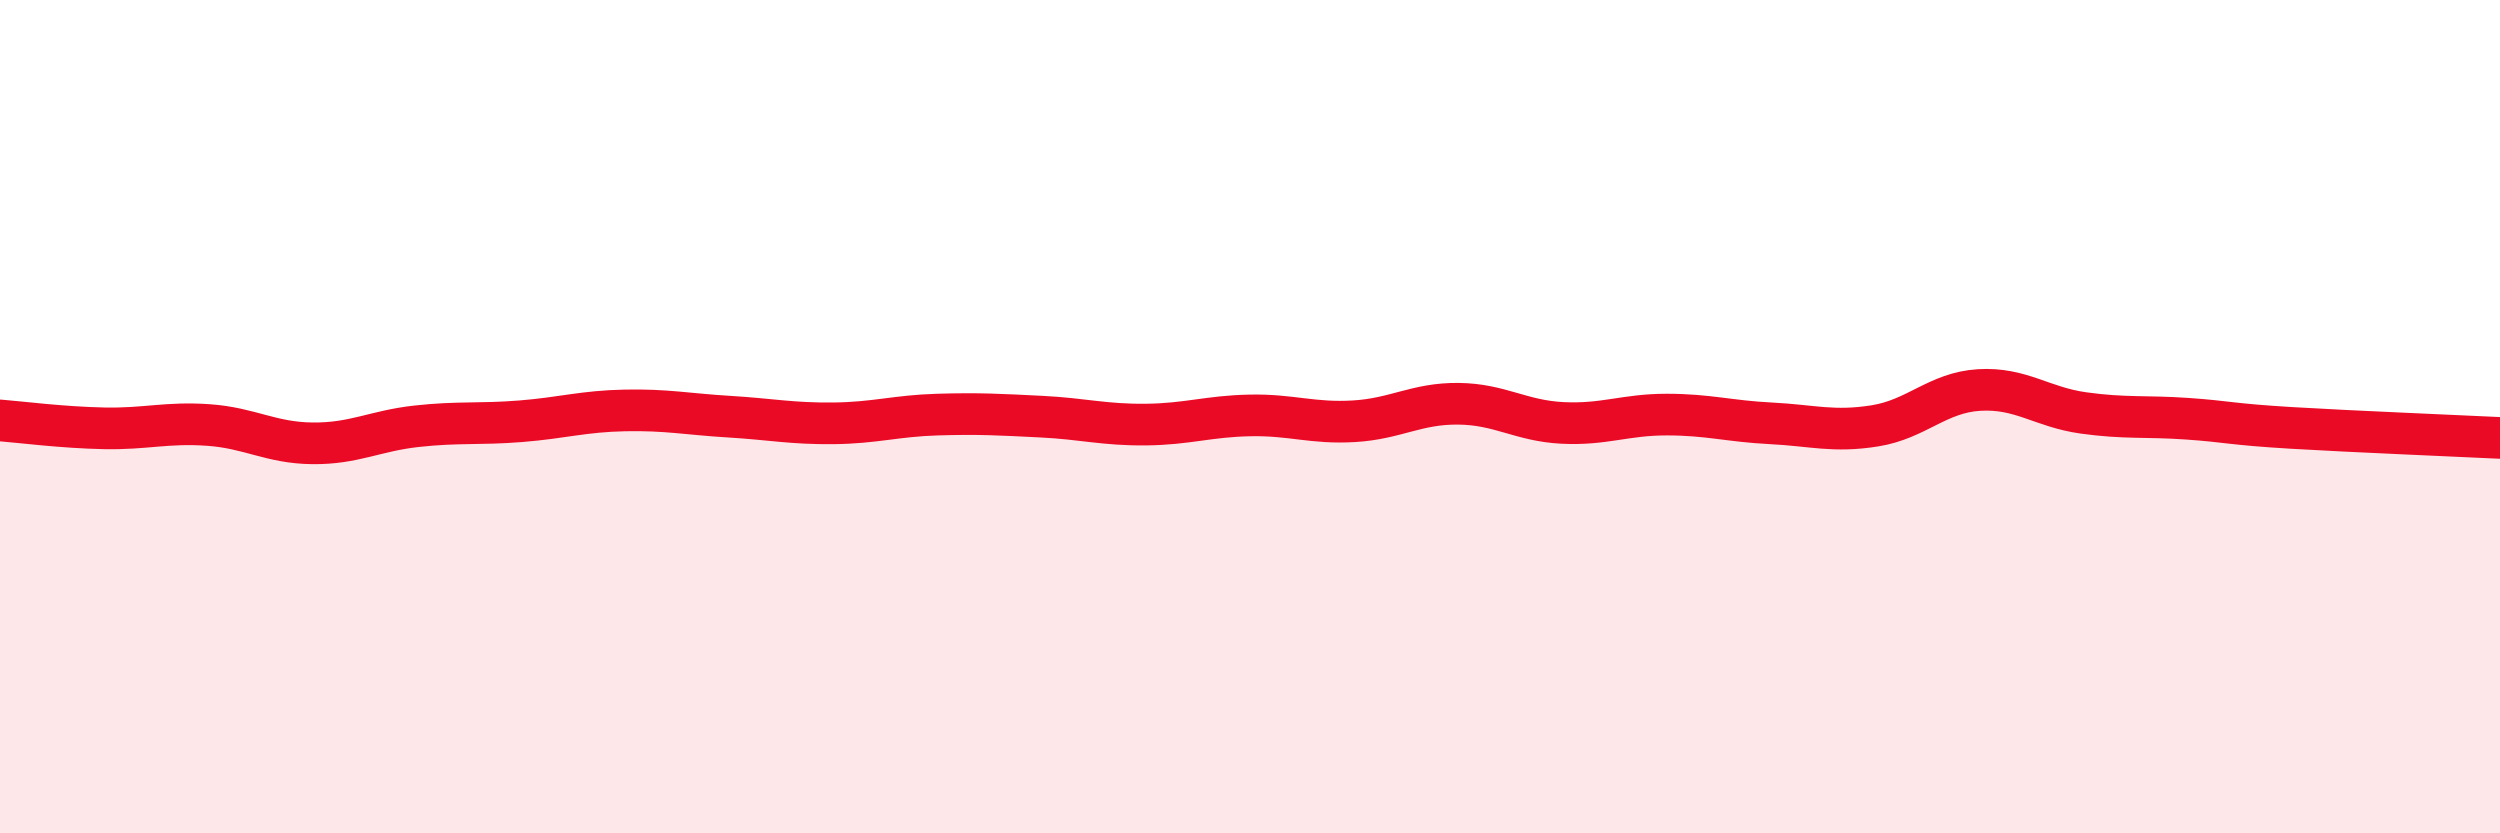 
    <svg width="60" height="20" viewBox="0 0 60 20" xmlns="http://www.w3.org/2000/svg">
      <path
        d="M 0,10.09 C 0.5,10.13 1.5,10.26 2.5,10.28 C 3.5,10.3 4,10.13 5,10.2 C 6,10.27 6.5,10.63 7.5,10.64 C 8.5,10.65 9,10.34 10,10.23 C 11,10.12 11.5,10.19 12.5,10.11 C 13.5,10.03 14,9.87 15,9.85 C 16,9.83 16.5,9.94 17.5,10 C 18.5,10.06 19,10.17 20,10.16 C 21,10.15 21.5,9.98 22.5,9.95 C 23.5,9.92 24,9.95 25,10 C 26,10.05 26.5,10.2 27.5,10.19 C 28.5,10.18 29,9.99 30,9.97 C 31,9.95 31.5,10.17 32.5,10.11 C 33.5,10.05 34,9.68 35,9.69 C 36,9.7 36.5,10.1 37.5,10.15 C 38.5,10.2 39,9.95 40,9.95 C 41,9.95 41.5,10.11 42.5,10.16 C 43.5,10.21 44,10.38 45,10.22 C 46,10.06 46.5,9.42 47.5,9.36 C 48.5,9.3 49,9.77 50,9.91 C 51,10.05 51.5,9.98 52.5,10.05 C 53.5,10.12 53.5,10.18 55,10.27 C 56.5,10.36 59,10.46 60,10.51L60 20L0 20Z"
        fill="#EB0A25"
        opacity="0.1"
        stroke-linecap="round"
        stroke-linejoin="round"
      />
      <path
        d="M 0,10.09 C 0.5,10.13 1.5,10.26 2.5,10.28 C 3.5,10.3 4,10.13 5,10.2 C 6,10.27 6.5,10.63 7.5,10.64 C 8.5,10.65 9,10.34 10,10.23 C 11,10.12 11.5,10.19 12.5,10.11 C 13.5,10.03 14,9.87 15,9.85 C 16,9.83 16.5,9.94 17.5,10 C 18.5,10.06 19,10.17 20,10.16 C 21,10.15 21.5,9.98 22.5,9.95 C 23.5,9.92 24,9.95 25,10 C 26,10.05 26.5,10.2 27.5,10.19 C 28.5,10.18 29,9.99 30,9.97 C 31,9.95 31.5,10.17 32.5,10.11 C 33.5,10.05 34,9.68 35,9.69 C 36,9.7 36.5,10.1 37.5,10.15 C 38.5,10.2 39,9.95 40,9.95 C 41,9.95 41.5,10.11 42.5,10.16 C 43.5,10.21 44,10.38 45,10.22 C 46,10.06 46.5,9.42 47.5,9.36 C 48.5,9.3 49,9.77 50,9.91 C 51,10.05 51.5,9.98 52.5,10.05 C 53.5,10.12 53.5,10.18 55,10.27 C 56.5,10.36 59,10.46 60,10.51"
        stroke="#EB0A25"
        stroke-width="1"
        fill="none"
        stroke-linecap="round"
        stroke-linejoin="round"
      />
    </svg>
  